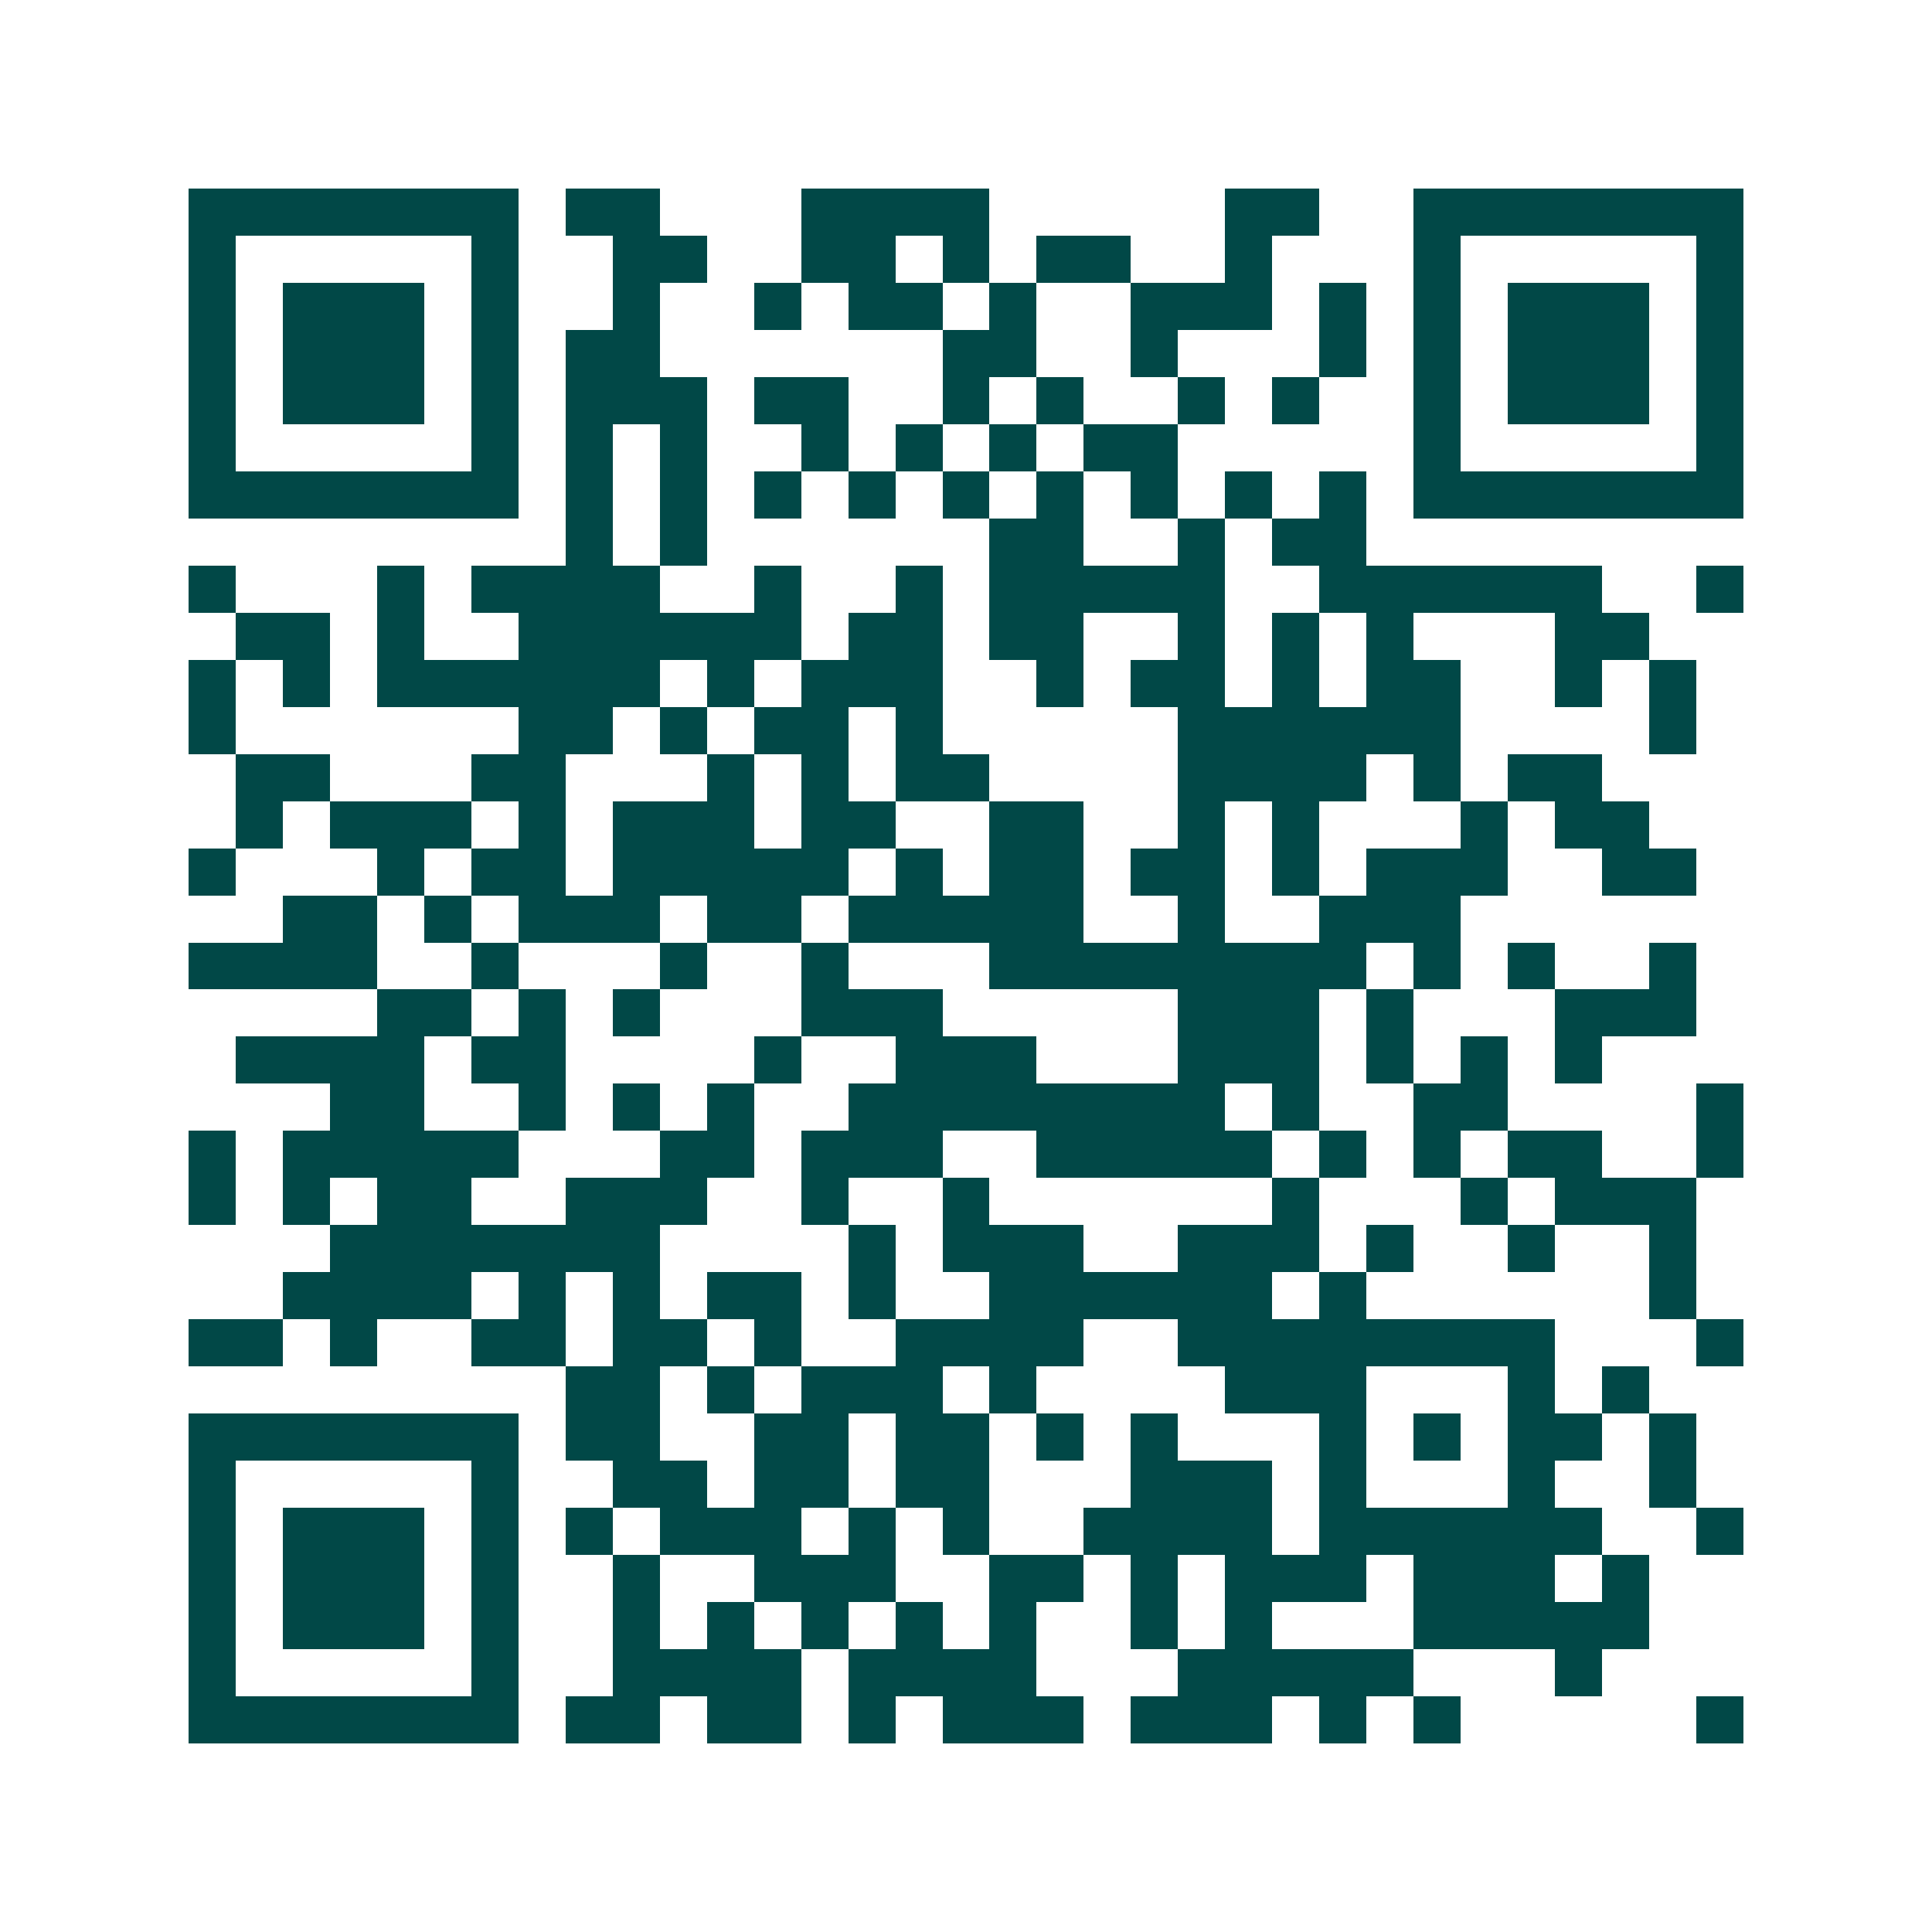 <svg xmlns="http://www.w3.org/2000/svg" width="200" height="200" viewBox="0 0 41 41" shape-rendering="crispEdges"><path fill="#ffffff" d="M0 0h41v41H0z"/><path stroke="#014847" d="M4 4.5h7m1 0h2m3 0h4m5 0h2m2 0h7M4 5.5h1m5 0h1m2 0h2m2 0h2m1 0h1m1 0h2m2 0h1m3 0h1m5 0h1M4 6.5h1m1 0h3m1 0h1m2 0h1m2 0h1m1 0h2m1 0h1m2 0h3m1 0h1m1 0h1m1 0h3m1 0h1M4 7.5h1m1 0h3m1 0h1m1 0h2m6 0h2m2 0h1m3 0h1m1 0h1m1 0h3m1 0h1M4 8.5h1m1 0h3m1 0h1m1 0h3m1 0h2m2 0h1m1 0h1m2 0h1m1 0h1m2 0h1m1 0h3m1 0h1M4 9.5h1m5 0h1m1 0h1m1 0h1m2 0h1m1 0h1m1 0h1m1 0h2m5 0h1m5 0h1M4 10.5h7m1 0h1m1 0h1m1 0h1m1 0h1m1 0h1m1 0h1m1 0h1m1 0h1m1 0h1m1 0h7M12 11.5h1m1 0h1m6 0h2m2 0h1m1 0h2M4 12.5h1m3 0h1m1 0h4m2 0h1m2 0h1m1 0h5m2 0h6m2 0h1M5 13.5h2m1 0h1m2 0h6m1 0h2m1 0h2m2 0h1m1 0h1m1 0h1m3 0h2M4 14.5h1m1 0h1m1 0h6m1 0h1m1 0h3m2 0h1m1 0h2m1 0h1m1 0h2m2 0h1m1 0h1M4 15.5h1m6 0h2m1 0h1m1 0h2m1 0h1m5 0h6m4 0h1M5 16.5h2m3 0h2m3 0h1m1 0h1m1 0h2m4 0h4m1 0h1m1 0h2M5 17.5h1m1 0h3m1 0h1m1 0h3m1 0h2m2 0h2m2 0h1m1 0h1m3 0h1m1 0h2M4 18.5h1m3 0h1m1 0h2m1 0h5m1 0h1m1 0h2m1 0h2m1 0h1m1 0h3m2 0h2M6 19.5h2m1 0h1m1 0h3m1 0h2m1 0h5m2 0h1m2 0h3M4 20.5h4m2 0h1m3 0h1m2 0h1m3 0h8m1 0h1m1 0h1m2 0h1M8 21.5h2m1 0h1m1 0h1m3 0h3m5 0h3m1 0h1m3 0h3M5 22.5h4m1 0h2m4 0h1m2 0h3m3 0h3m1 0h1m1 0h1m1 0h1M7 23.5h2m2 0h1m1 0h1m1 0h1m2 0h8m1 0h1m2 0h2m4 0h1M4 24.5h1m1 0h5m3 0h2m1 0h3m2 0h5m1 0h1m1 0h1m1 0h2m2 0h1M4 25.5h1m1 0h1m1 0h2m2 0h3m2 0h1m2 0h1m6 0h1m3 0h1m1 0h3M7 26.5h7m4 0h1m1 0h3m2 0h3m1 0h1m2 0h1m2 0h1M6 27.5h4m1 0h1m1 0h1m1 0h2m1 0h1m2 0h6m1 0h1m6 0h1M4 28.5h2m1 0h1m2 0h2m1 0h2m1 0h1m2 0h4m2 0h8m3 0h1M12 29.5h2m1 0h1m1 0h3m1 0h1m4 0h3m3 0h1m1 0h1M4 30.5h7m1 0h2m2 0h2m1 0h2m1 0h1m1 0h1m3 0h1m1 0h1m1 0h2m1 0h1M4 31.5h1m5 0h1m2 0h2m1 0h2m1 0h2m3 0h3m1 0h1m3 0h1m2 0h1M4 32.5h1m1 0h3m1 0h1m1 0h1m1 0h3m1 0h1m1 0h1m2 0h4m1 0h6m2 0h1M4 33.5h1m1 0h3m1 0h1m2 0h1m2 0h3m2 0h2m1 0h1m1 0h3m1 0h3m1 0h1M4 34.5h1m1 0h3m1 0h1m2 0h1m1 0h1m1 0h1m1 0h1m1 0h1m2 0h1m1 0h1m3 0h5M4 35.5h1m5 0h1m2 0h4m1 0h4m3 0h5m3 0h1M4 36.5h7m1 0h2m1 0h2m1 0h1m1 0h3m1 0h3m1 0h1m1 0h1m5 0h1"/></svg>
